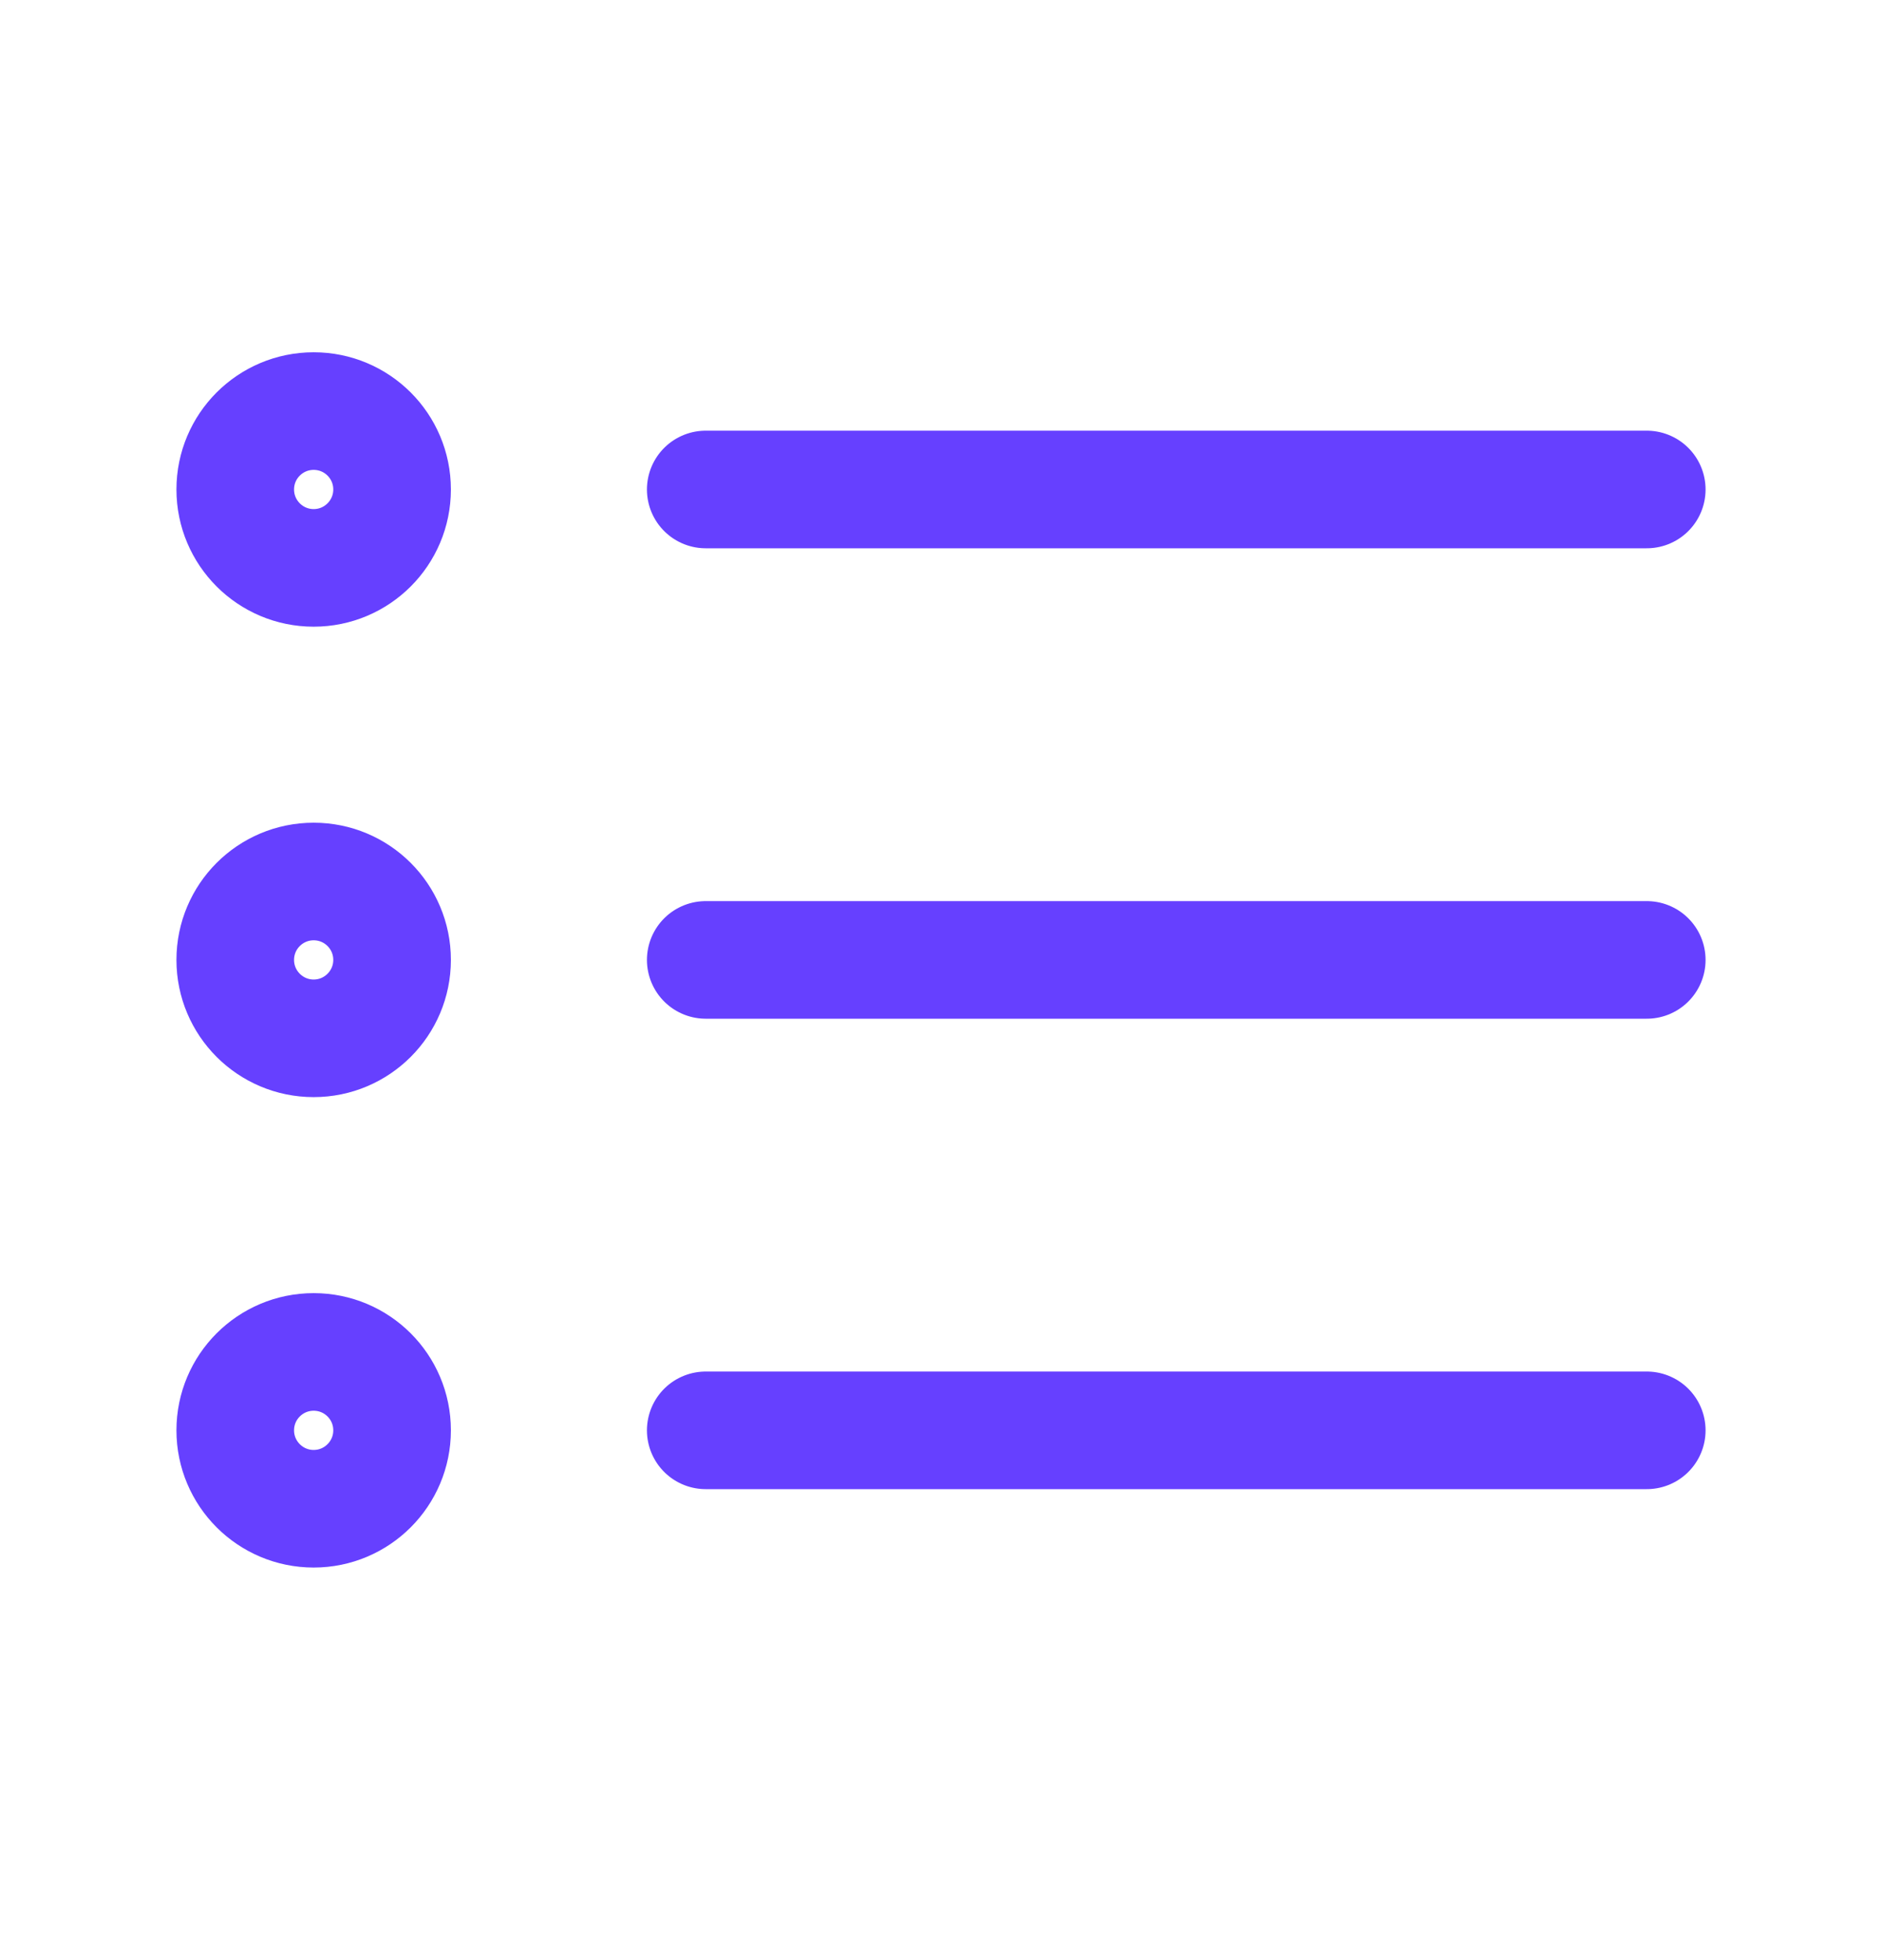 <svg width="24" height="25" viewBox="0 0 24 25" fill="none" xmlns="http://www.w3.org/2000/svg">
<path d="M21 12.243L9 12.243M21 6.243L9 6.243M21 18.243L9 18.243M5 12.243C5 12.795 4.552 13.243 4 13.243C3.448 13.243 3 12.795 3 12.243C3 11.69 3.448 11.243 4 11.243C4.552 11.243 5 11.69 5 12.243ZM5 6.243C5 6.795 4.552 7.243 4 7.243C3.448 7.243 3 6.795 3 6.243C3 5.69 3.448 5.243 4 5.243C4.552 5.243 5 5.69 5 6.243ZM5 18.243C5 18.795 4.552 19.243 4 19.243C3.448 19.243 3 18.795 3 18.243C3 17.69 3.448 17.243 4 17.243C4.552 17.243 5 17.69 5 18.243Z" stroke="#6640FF" stroke-width="1.5" stroke-linecap="round" stroke-linejoin="round"/>
</svg>
